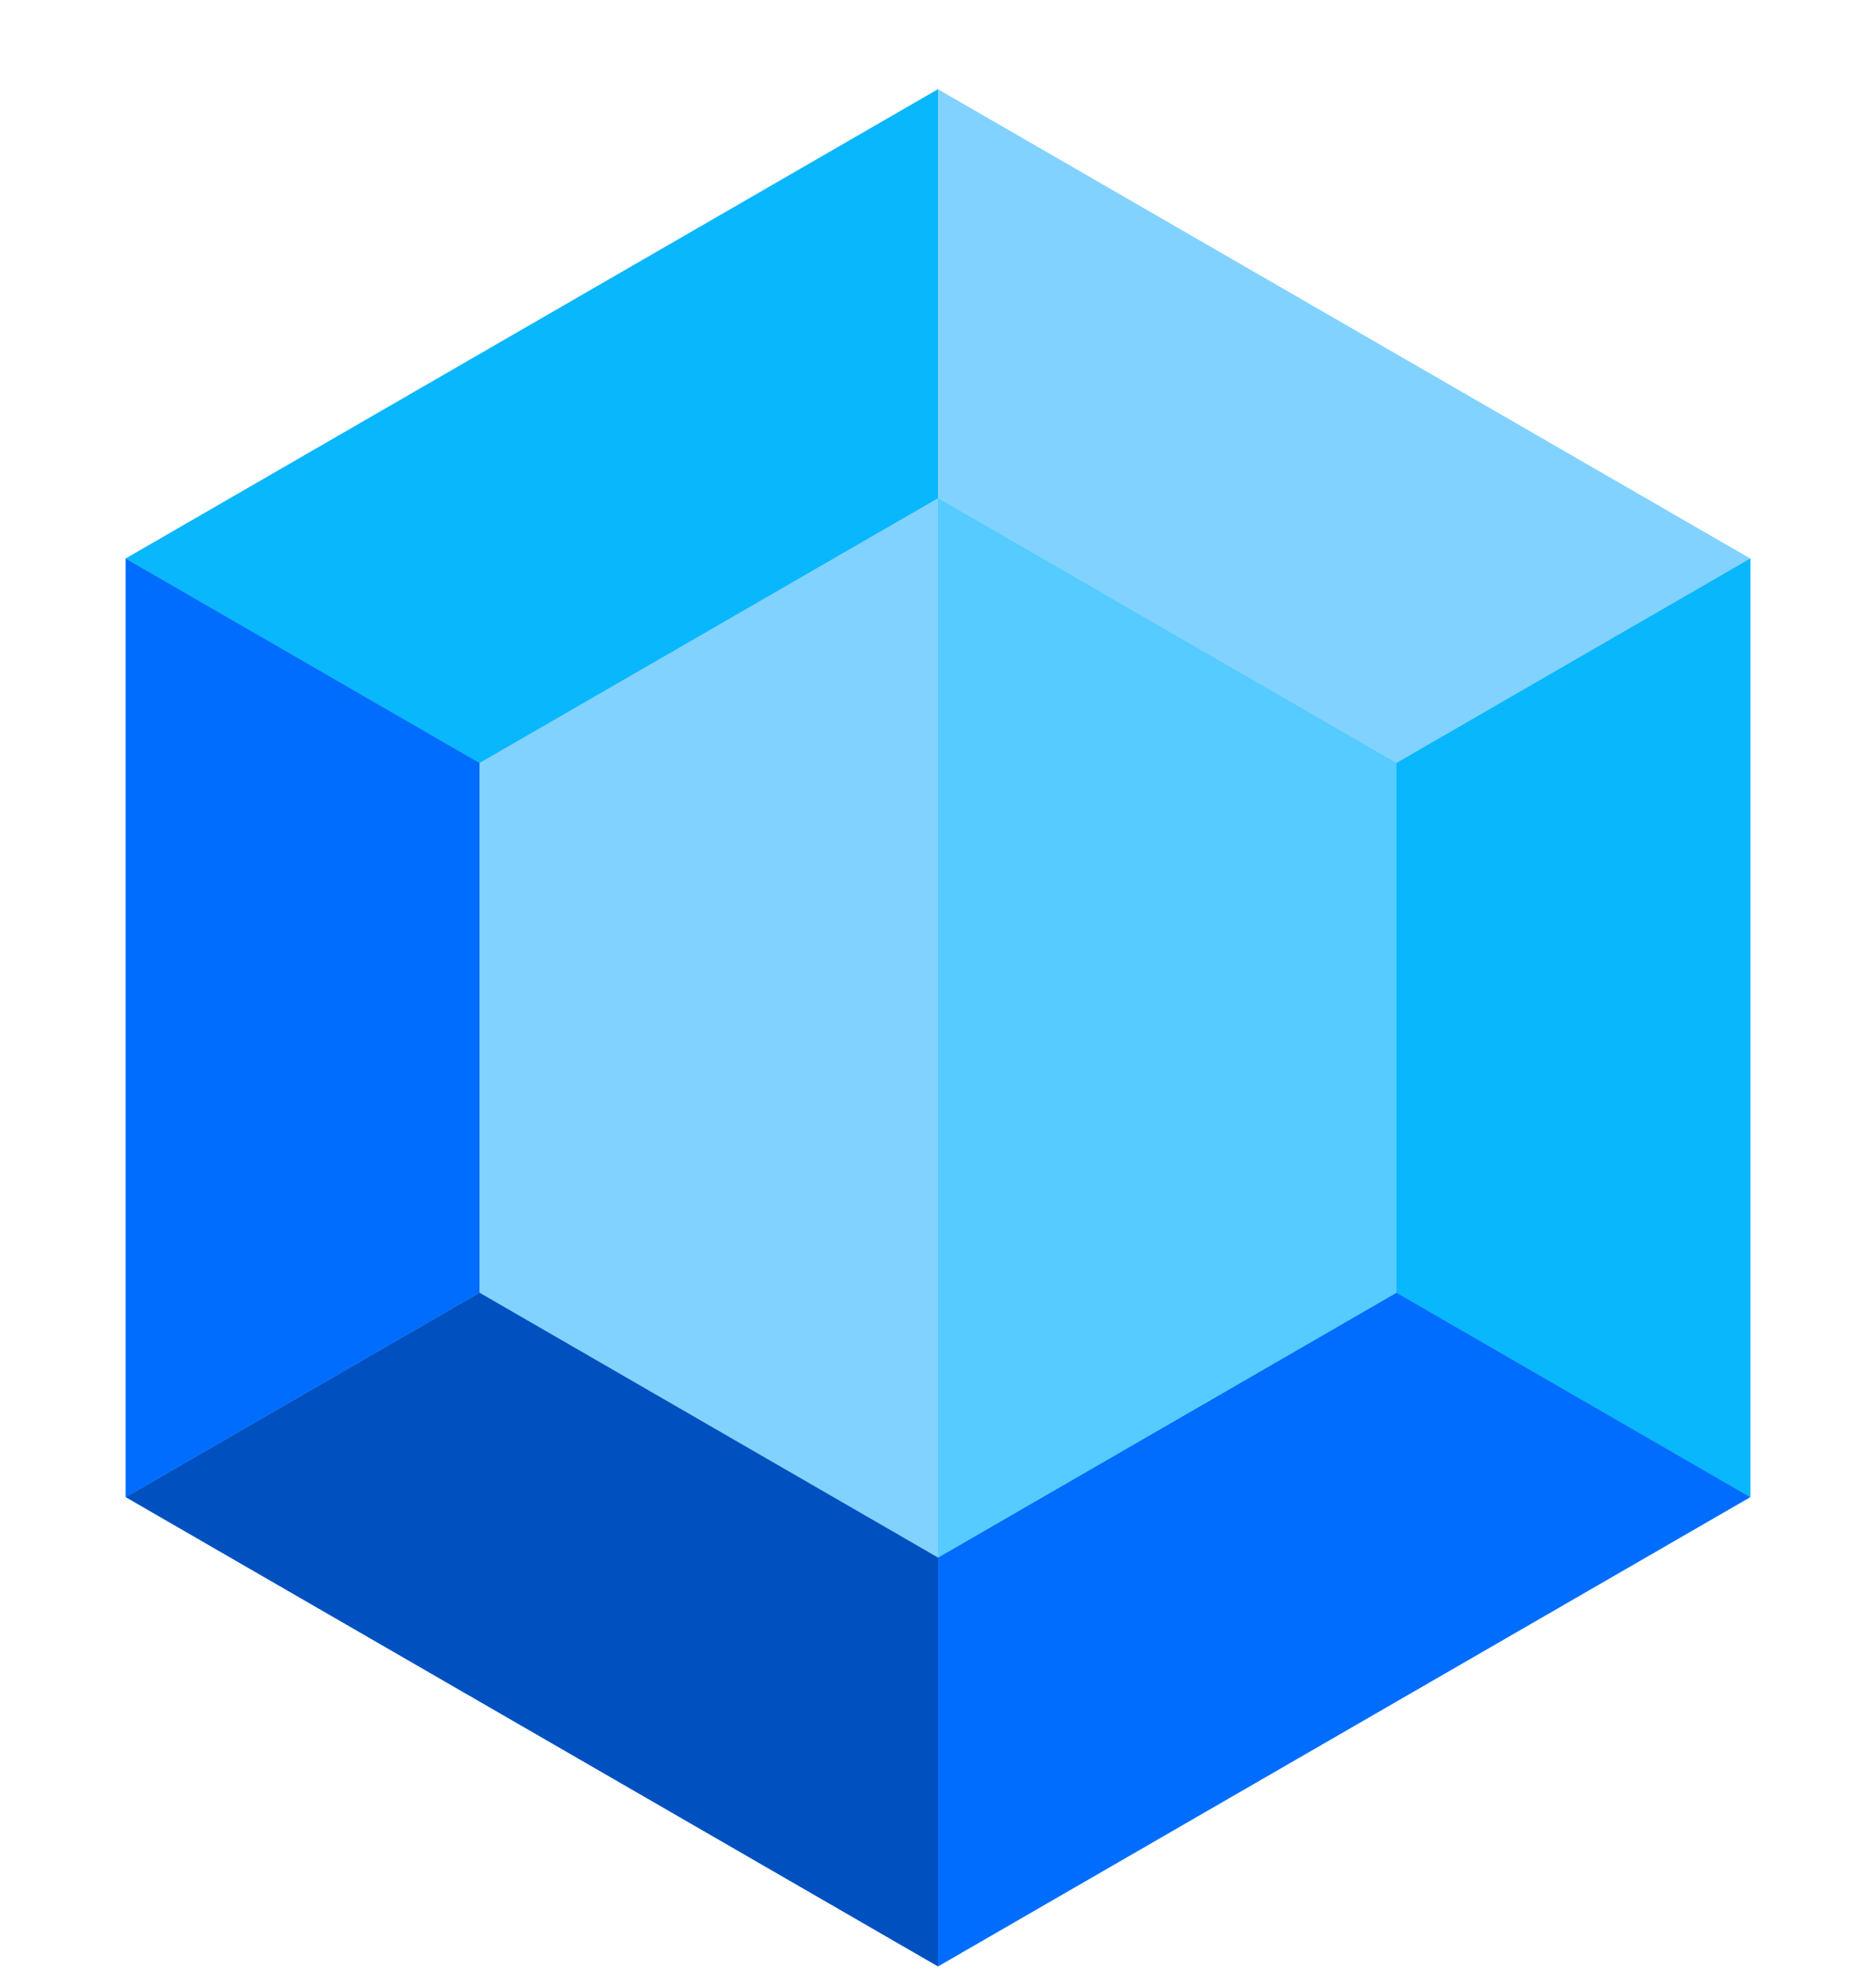 <svg width="20" height="21" viewBox="0 0 20 21" fill="none" xmlns="http://www.w3.org/2000/svg">
<g clip-path="url(#clip0_215_11451)">
<path d="M10 0.951L1.34 5.951V15.951L10 20.951L18.66 15.951V5.951L10 0.951Z" fill="#82D2FF"/>
<path d="M10 10.951V0.951L1.34 5.951L10 10.951Z" fill="#08B7FC"/>
<path d="M1.34 5.951V15.951L10 10.951L1.34 5.951Z" fill="#006DFF"/>
<path d="M18.66 5.951L10 10.951L18.66 15.951V5.951Z" fill="#08B7FC"/>
<path d="M10 10.951L1.34 15.951L10 20.951V10.951Z" fill="#0050C0"/>
<path d="M10 20.951L18.66 15.951L10 10.951V20.951Z" fill="#006DFF"/>
<path d="M14.887 13.773V8.129L10 5.308L5.112 8.129V13.773L10 16.595L14.887 13.773Z" fill="#82D2FF"/>
<path d="M14.887 13.773V8.129L10 5.308V16.595L14.887 13.773Z" fill="#55CBFF"/>
</g>
<defs>
<clipPath id="clip0_215_11451">
<rect width="20" height="20" fill="white" transform="translate(0 0.951)"/>
</clipPath>
</defs>
</svg>
